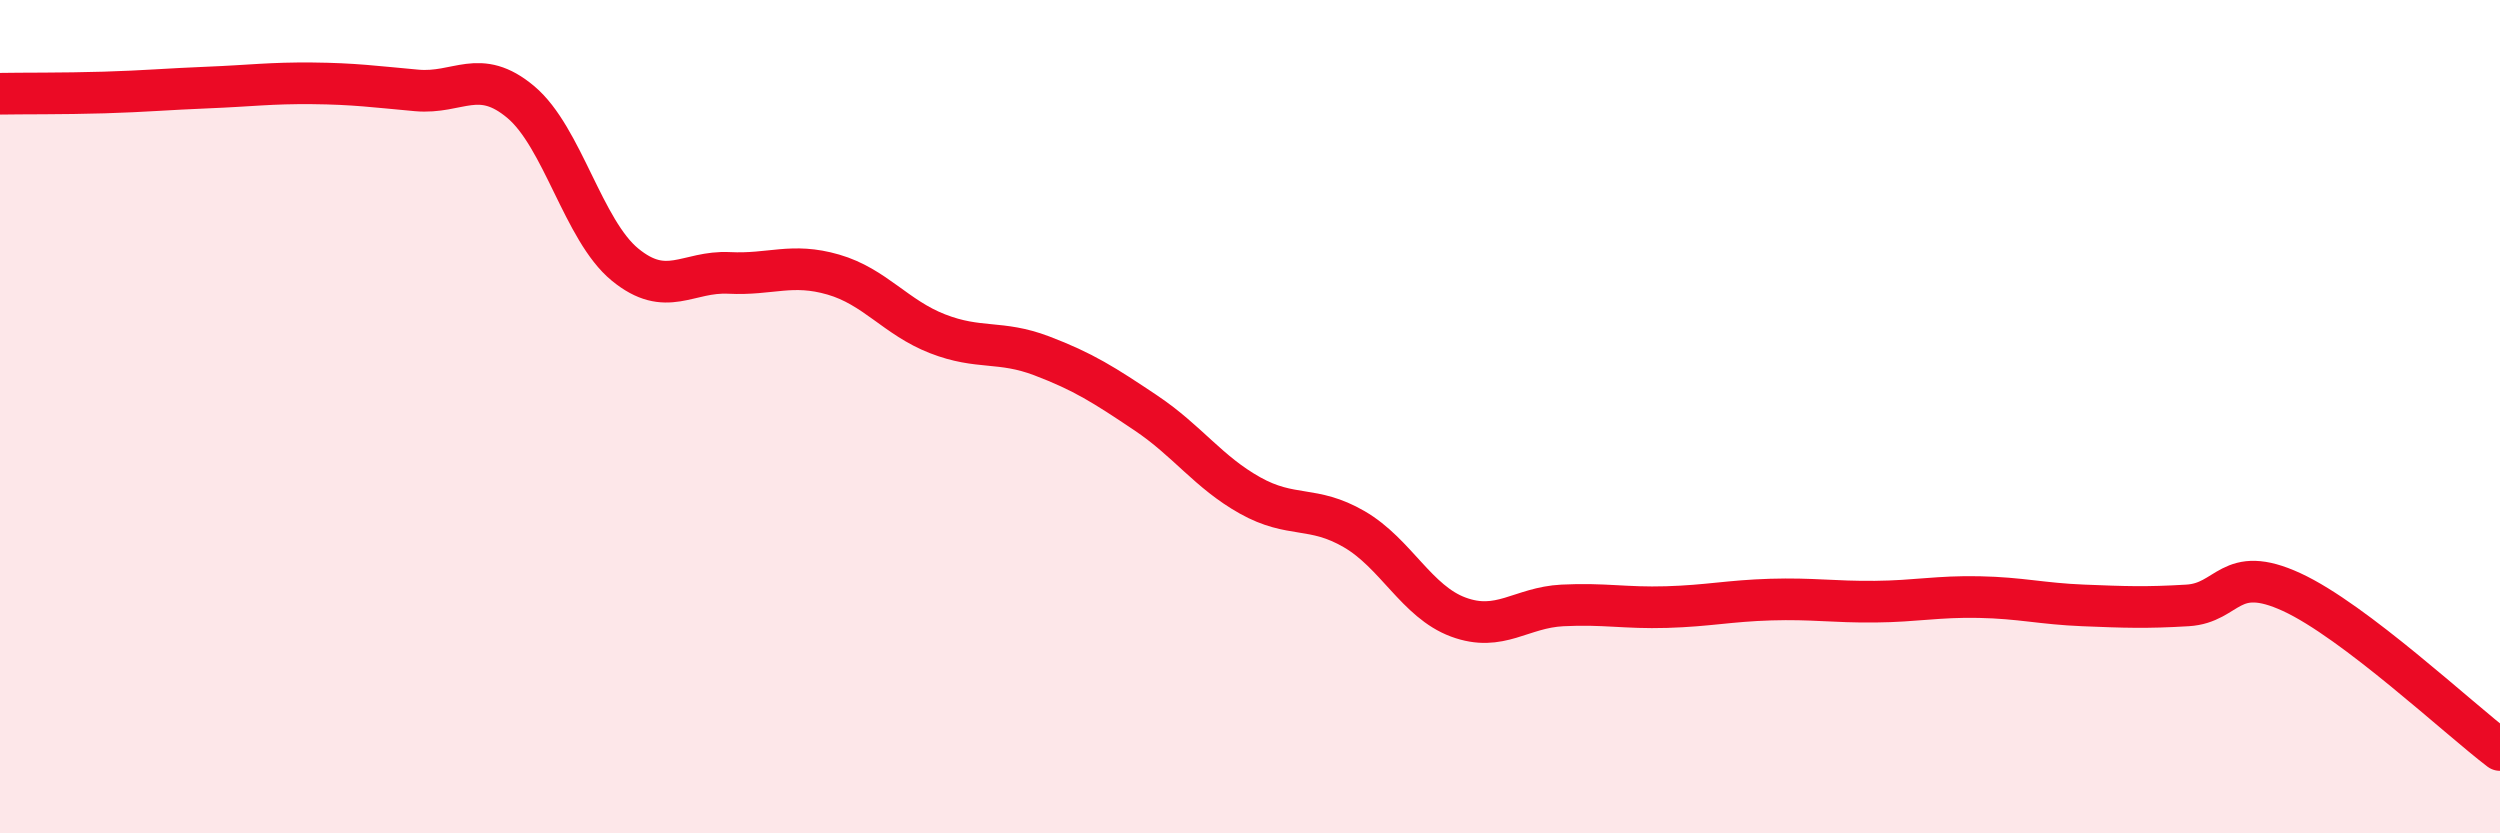 
    <svg width="60" height="20" viewBox="0 0 60 20" xmlns="http://www.w3.org/2000/svg">
      <path
        d="M 0,2.25 C 0.5,2.24 1.5,2.25 2.5,2.22 C 3.5,2.19 4,2.14 5,2.1 C 6,2.06 6.5,1.99 7.5,2 C 8.5,2.01 9,2.08 10,2.17 C 11,2.26 11.5,1.61 12.5,2.45 C 13.5,3.29 14,5.53 15,6.35 C 16,7.17 16.5,6.5 17.5,6.55 C 18.5,6.6 19,6.3 20,6.59 C 21,6.88 21.5,7.62 22.5,8.01 C 23.5,8.4 24,8.16 25,8.54 C 26,8.92 26.5,9.24 27.5,9.91 C 28.5,10.58 29,11.33 30,11.89 C 31,12.45 31.5,12.12 32.5,12.7 C 33.5,13.28 34,14.44 35,14.81 C 36,15.18 36.5,14.58 37.5,14.53 C 38.5,14.48 39,14.6 40,14.57 C 41,14.54 41.5,14.42 42.5,14.39 C 43.5,14.36 44,14.45 45,14.44 C 46,14.43 46.5,14.31 47.5,14.33 C 48.5,14.35 49,14.49 50,14.53 C 51,14.57 51.5,14.59 52.5,14.53 C 53.5,14.47 53.5,13.52 55,14.21 C 56.5,14.9 59,17.24 60,18L60 20L0 20Z"
        fill="#EB0A25"
        opacity="0.1"
        stroke-linecap="round"
        stroke-linejoin="round"
      />
      <path
        d="M 0,2.25 C 0.5,2.24 1.5,2.25 2.5,2.22 C 3.5,2.19 4,2.14 5,2.1 C 6,2.06 6.5,1.99 7.5,2 C 8.5,2.01 9,2.08 10,2.17 C 11,2.26 11.5,1.61 12.5,2.45 C 13.5,3.29 14,5.53 15,6.35 C 16,7.17 16.5,6.5 17.5,6.55 C 18.5,6.6 19,6.3 20,6.59 C 21,6.88 21.5,7.62 22.5,8.01 C 23.5,8.4 24,8.16 25,8.54 C 26,8.92 26.5,9.24 27.5,9.91 C 28.5,10.58 29,11.33 30,11.89 C 31,12.45 31.5,12.12 32.5,12.7 C 33.5,13.28 34,14.44 35,14.81 C 36,15.18 36.5,14.58 37.5,14.53 C 38.5,14.48 39,14.6 40,14.57 C 41,14.54 41.5,14.42 42.5,14.39 C 43.5,14.36 44,14.45 45,14.44 C 46,14.43 46.5,14.31 47.5,14.33 C 48.5,14.35 49,14.49 50,14.53 C 51,14.57 51.5,14.59 52.5,14.53 C 53.5,14.47 53.5,13.52 55,14.21 C 56.5,14.9 59,17.24 60,18"
        stroke="#EB0A25"
        stroke-width="1"
        fill="none"
        stroke-linecap="round"
        stroke-linejoin="round"
      />
    </svg>
  